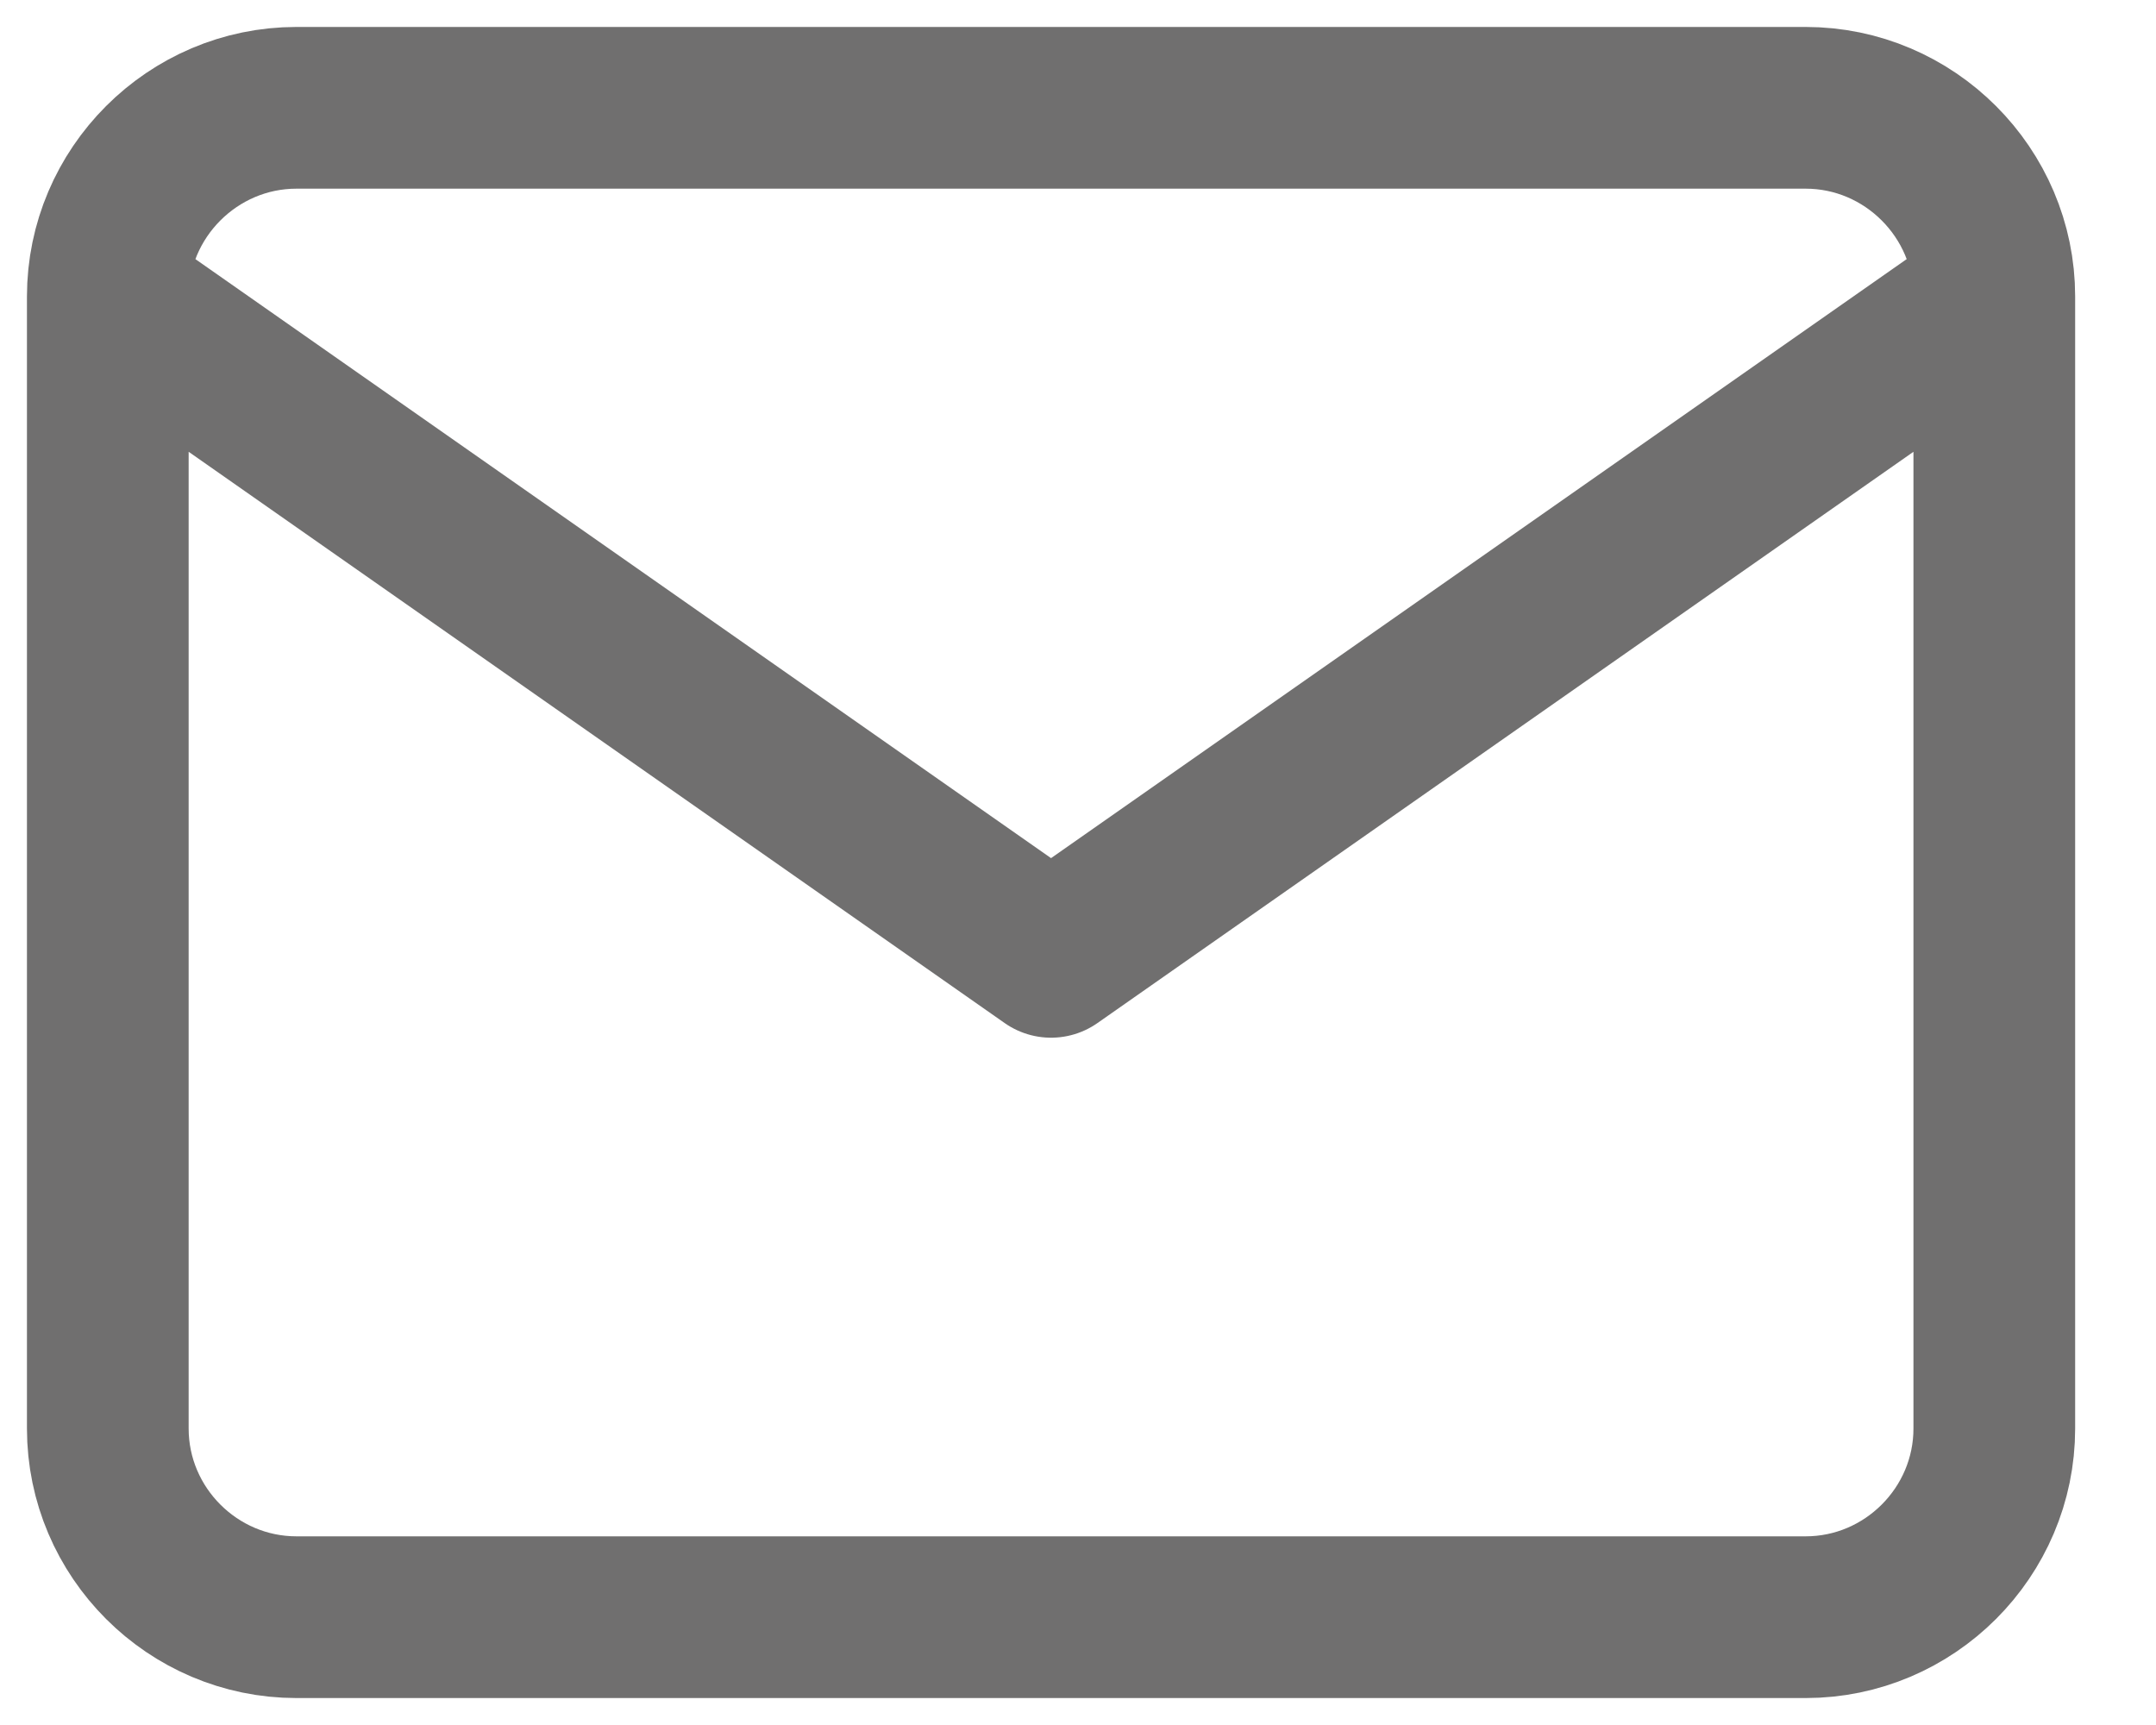<svg width="20" height="16" viewBox="0 0 20 16" fill="none" xmlns="http://www.w3.org/2000/svg">
<path d="M18.5 2.75C18.5 1.788 17.712 1 16.75 1H2.75C1.788 1 1 1.788 1 2.75M18.5 2.75V13.25C18.5 14.213 17.712 15 16.75 15H2.75C1.788 15 1 14.213 1 13.25V2.75M18.5 2.75L9.75 8.875L1 2.75" stroke="#706F6F" stroke-width="1.5" stroke-linecap="round" stroke-linejoin="round"/>
</svg>
